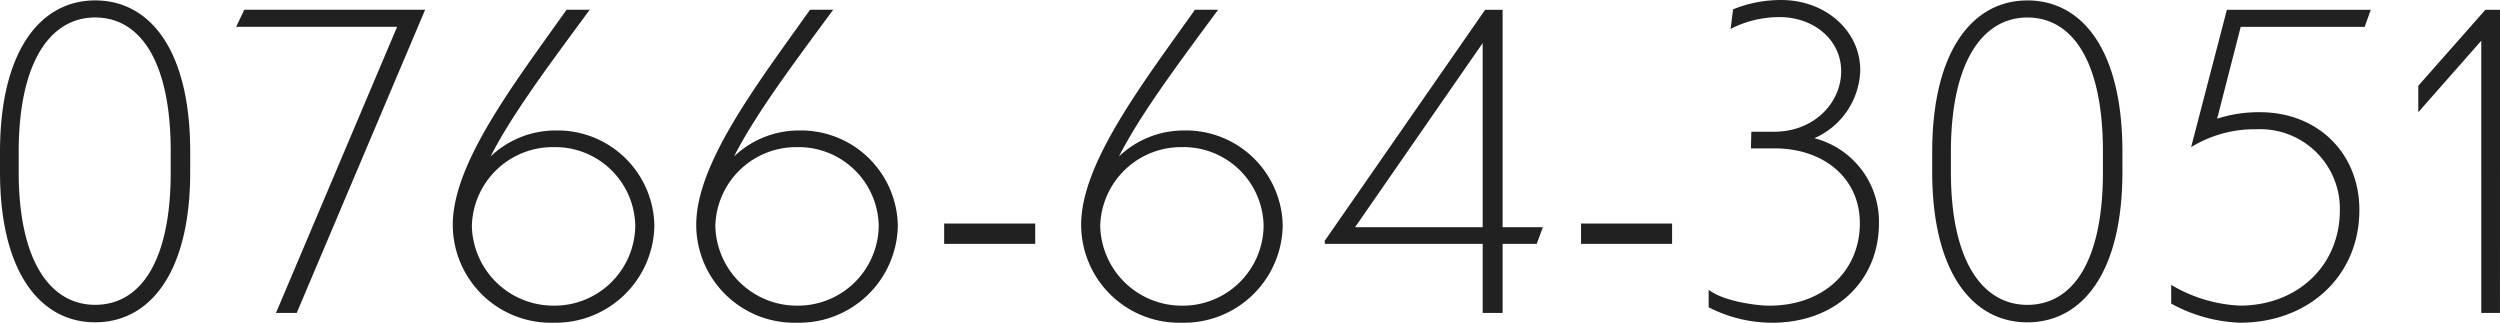 <svg xmlns="http://www.w3.org/2000/svg" width="264.493" height="34.143" viewBox="0 0 264.493 34.143">
  <path id="パス_1978" data-name="パス 1978" d="M12.04-33.067c-5.719,0-10.062,5.246-10.062,16.039v2.107C1.978-4.257,6.278.989,12.04.989c5.8,0,10.062-5.246,10.062-15.91v-2.15C22.1-27.821,17.845-33.067,12.04-33.067Zm8,18.146c0,9.589-3.268,14.061-8,14.061C7.4-.86,3.956-5.332,3.956-14.921v-2.107c0-9.675,3.44-14.233,8.084-14.233,4.73,0,8,4.558,8,14.19ZM46.956-32.078H27.821l-.86,1.806H43.989L31.175,0h2.193ZM71.208-9.245A10.246,10.246,0,0,0,60.759-19.307a9.942,9.942,0,0,0-6.88,2.752c2.279-4.472,6.149-9.632,10.492-15.523H61.92C56.33-24.209,49.88-15.824,49.88-9.331A10.376,10.376,0,0,0,60.544,1.032,10.448,10.448,0,0,0,71.208-9.245Zm-10.664-8.3A8.473,8.473,0,0,1,69.187-9.2,8.545,8.545,0,0,1,60.544-.774,8.629,8.629,0,0,1,51.9-9.2,8.556,8.556,0,0,1,60.544-17.544Zm36.421,8.3A10.246,10.246,0,0,0,86.516-19.307a9.942,9.942,0,0,0-6.88,2.752c2.279-4.472,6.149-9.632,10.492-15.523H87.677c-5.59,7.869-12.04,16.254-12.04,22.747A10.376,10.376,0,0,0,86.3,1.032,10.448,10.448,0,0,0,96.965-9.245ZM86.3-17.544A8.473,8.473,0,0,1,94.944-9.2,8.545,8.545,0,0,1,86.3-.774,8.629,8.629,0,0,1,77.658-9.2,8.556,8.556,0,0,1,86.3-17.544ZM111.5-9.46h-9.632v2.15H111.5Zm26.187.215a10.246,10.246,0,0,0-10.449-10.062,9.942,9.942,0,0,0-6.88,2.752c2.279-4.472,6.149-9.632,10.492-15.523H128.4c-5.59,7.869-12.04,16.254-12.04,22.747A10.376,10.376,0,0,0,127.022,1.032,10.448,10.448,0,0,0,137.686-9.245Zm-10.664-8.3A8.473,8.473,0,0,1,135.665-9.2a8.545,8.545,0,0,1-8.643,8.428A8.629,8.629,0,0,1,118.379-9.2,8.556,8.556,0,0,1,127.022-17.544ZM164.561-7.31l.645-1.763h-4.257v-23H159.1L142.115-7.611l.043.3h16.684V0h2.107V-7.31ZM145.34-9.073l13.5-19.479V-9.073Zm33.54-.387h-9.632v2.15h9.632ZM200.767-9.5a9.107,9.107,0,0,0-6.837-8.987,8.106,8.106,0,0,0,4.859-7.181c0-4.257-3.784-7.482-8.428-7.439a13.259,13.259,0,0,0-5.031.989l-.258,2.064a11.341,11.341,0,0,1,5.16-1.247c3.7,0,6.536,2.451,6.536,5.719,0,3.44-2.967,6.407-7.052,6.407h-2.451l-.043,1.763h2.494c5.246,0,9.03,3.182,9.03,7.912,0,5.031-3.827,8.729-9.589,8.729-1.376,0-4.859-.473-6.407-1.677V-.6a14.741,14.741,0,0,0,6.622,1.634C196.166,1.075,200.767-3.4,200.767-9.5Zm15.695-23.564c-5.719,0-10.062,5.246-10.062,16.039v2.107c0,10.664,4.3,15.91,10.062,15.91,5.805,0,10.062-5.246,10.062-15.91v-2.15C226.524-27.821,222.267-33.067,216.462-33.067Zm8,18.146c0,9.589-3.268,14.061-8,14.061-4.644,0-8.084-4.472-8.084-14.061v-2.107c0-9.675,3.44-14.233,8.084-14.233,4.73,0,8,4.558,8,14.19Zm27.133,4.042c0-6.063-4.429-10.363-10.535-10.363a14.177,14.177,0,0,0-4.515.688l2.494-9.718h13.115l.645-1.806H237.575l-3.784,14.534a12.8,12.8,0,0,1,6.966-1.892,8.419,8.419,0,0,1,8.772,8.557c0,5.891-4.515,10.1-10.578,10.1a15.626,15.626,0,0,1-7.267-2.193V-.989a16.349,16.349,0,0,0,7.267,2.021C246.261,1.032,251.593-3.956,251.593-10.879Zm14.878-21.2h-1.548l-7.1,8.041v2.8l6.665-7.568V0h1.978Z" transform="translate(-1.978 33.11)" fill="#212121"/>
</svg>
